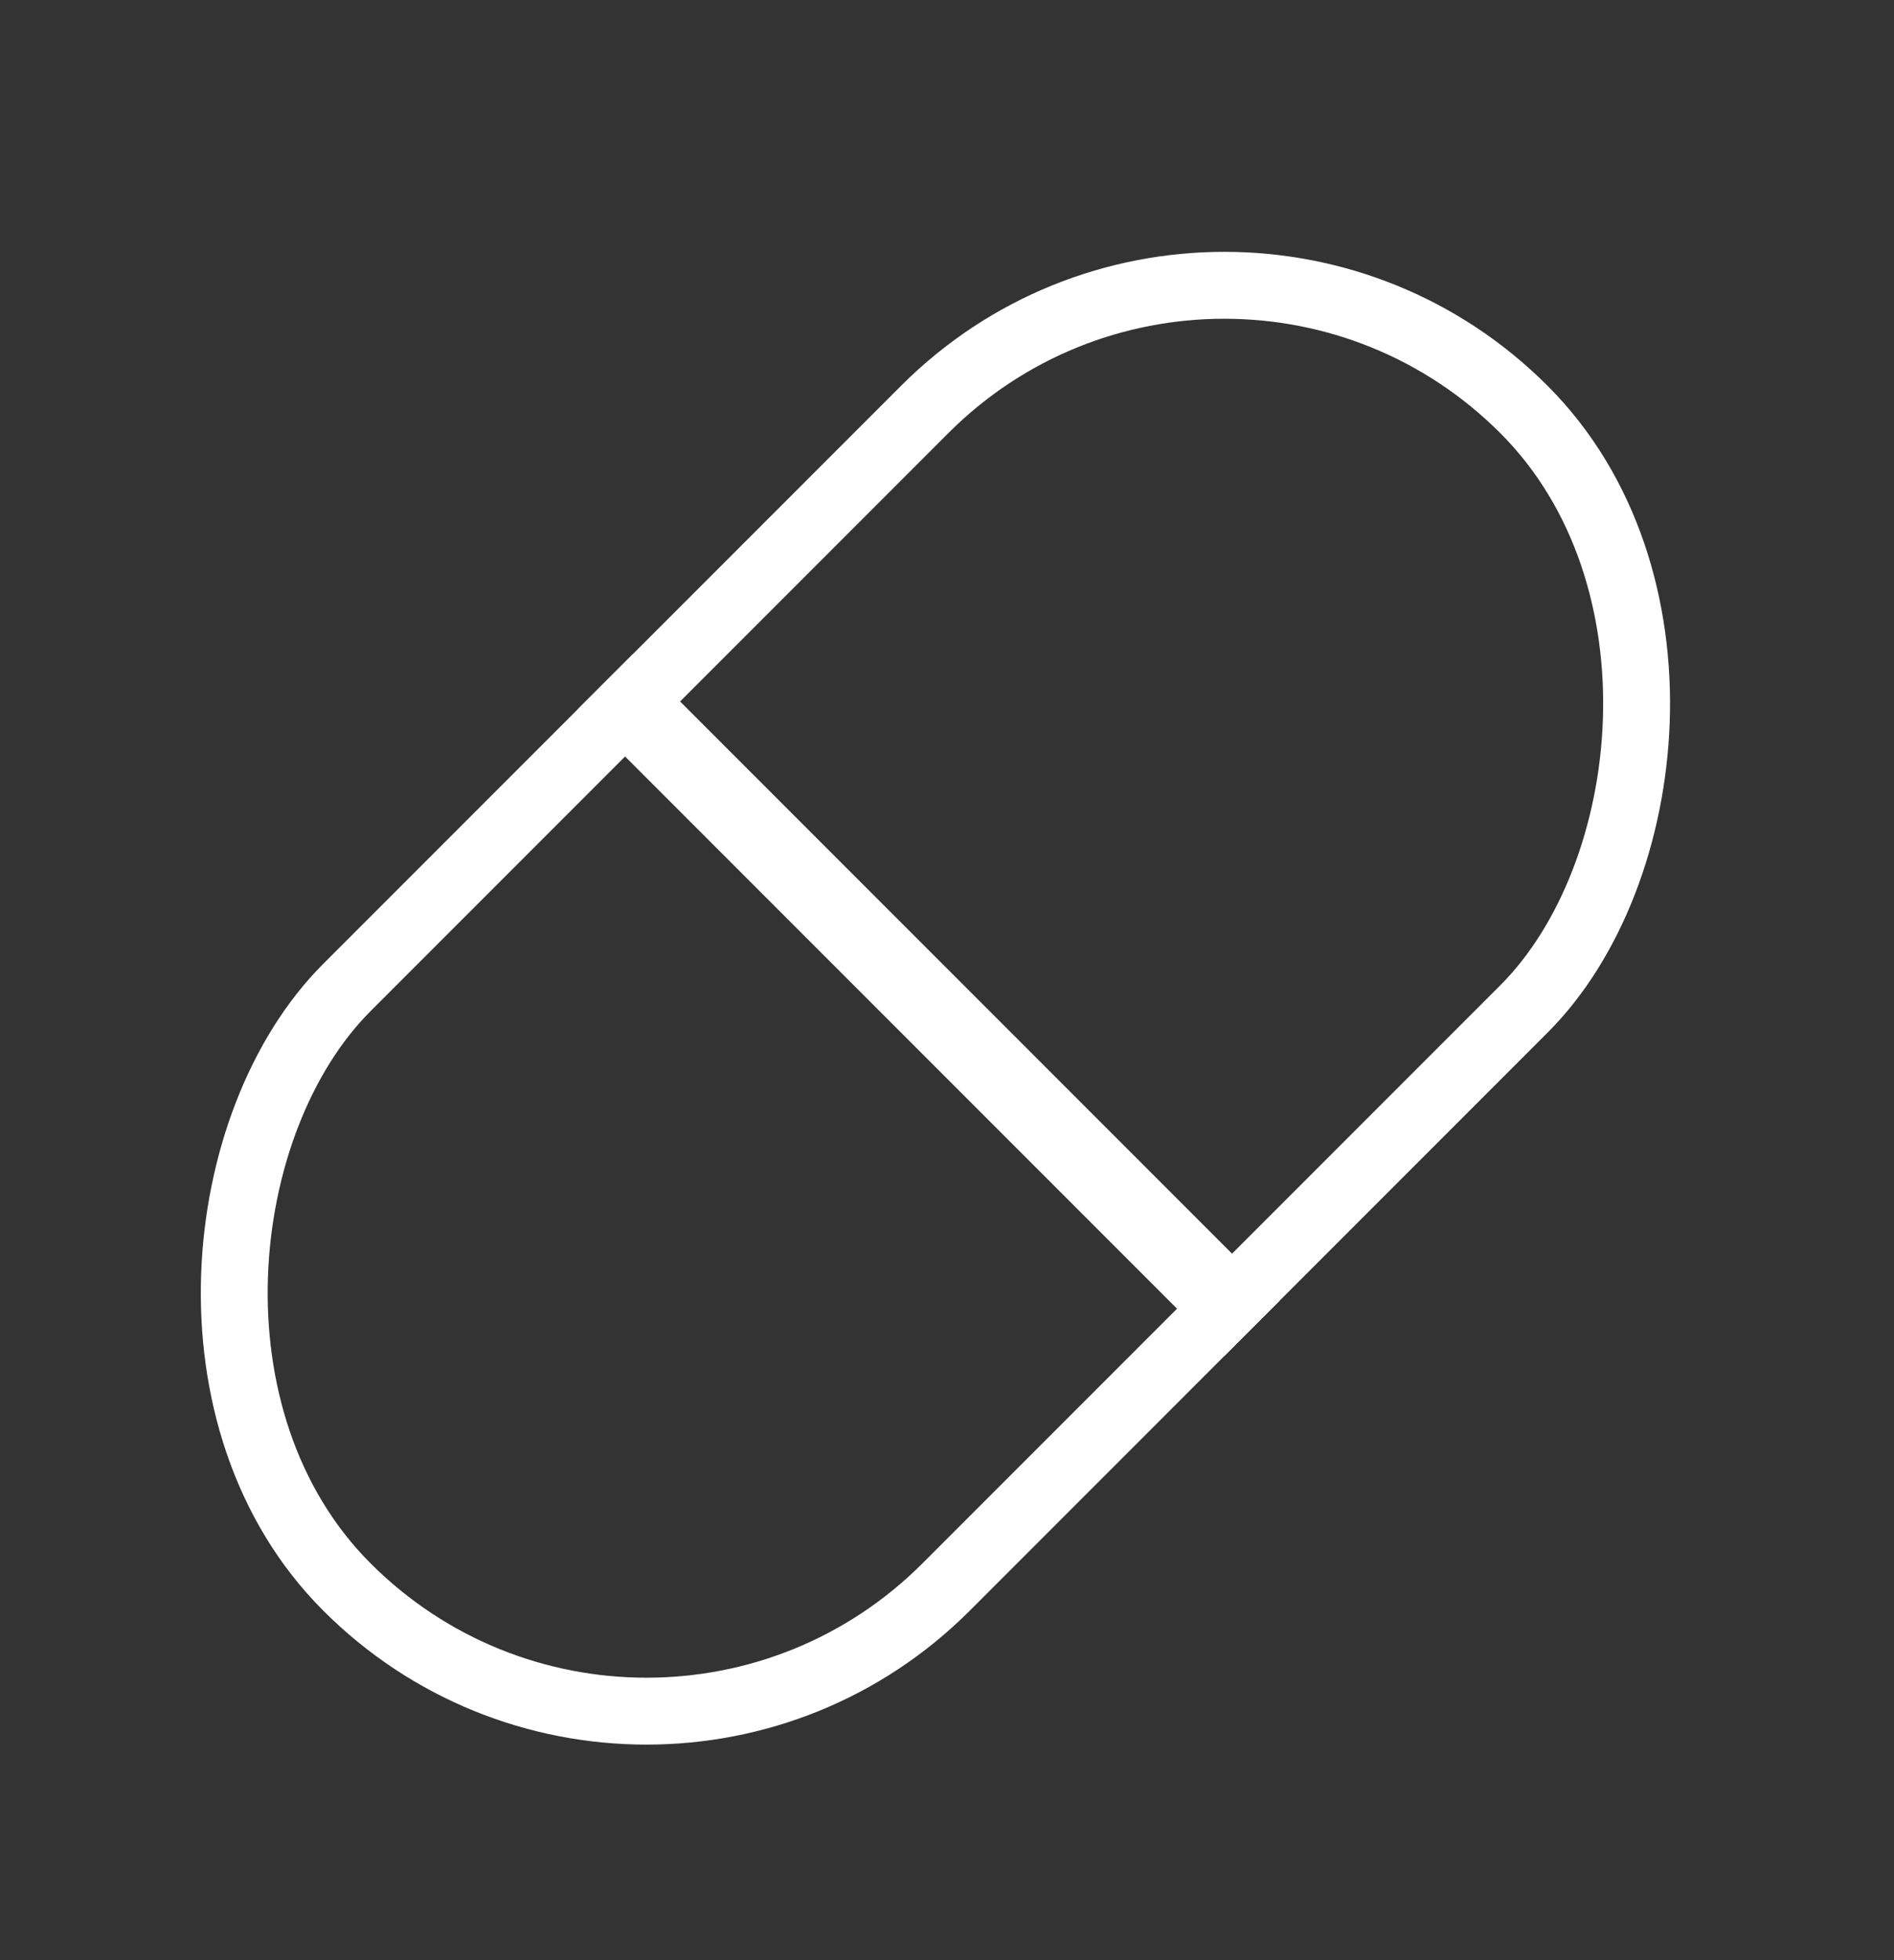 <svg width="29" height="30" viewBox="0 0 29 30" fill="none" xmlns="http://www.w3.org/2000/svg">
<rect x="0" y="0" width="29" height="30" fill="#333333" stroke="none"/>
<rect x="18.746" y="1.679" width="12.976" height="25.487" rx="6.488" transform="rotate(45 18.746 1.679)" stroke="white" stroke-width="1.024"/>
<rect x="9.689" y="10.012" width="14" height="1.191" transform="rotate(45 9.689 10.012)" fill="white"/>
</svg>
